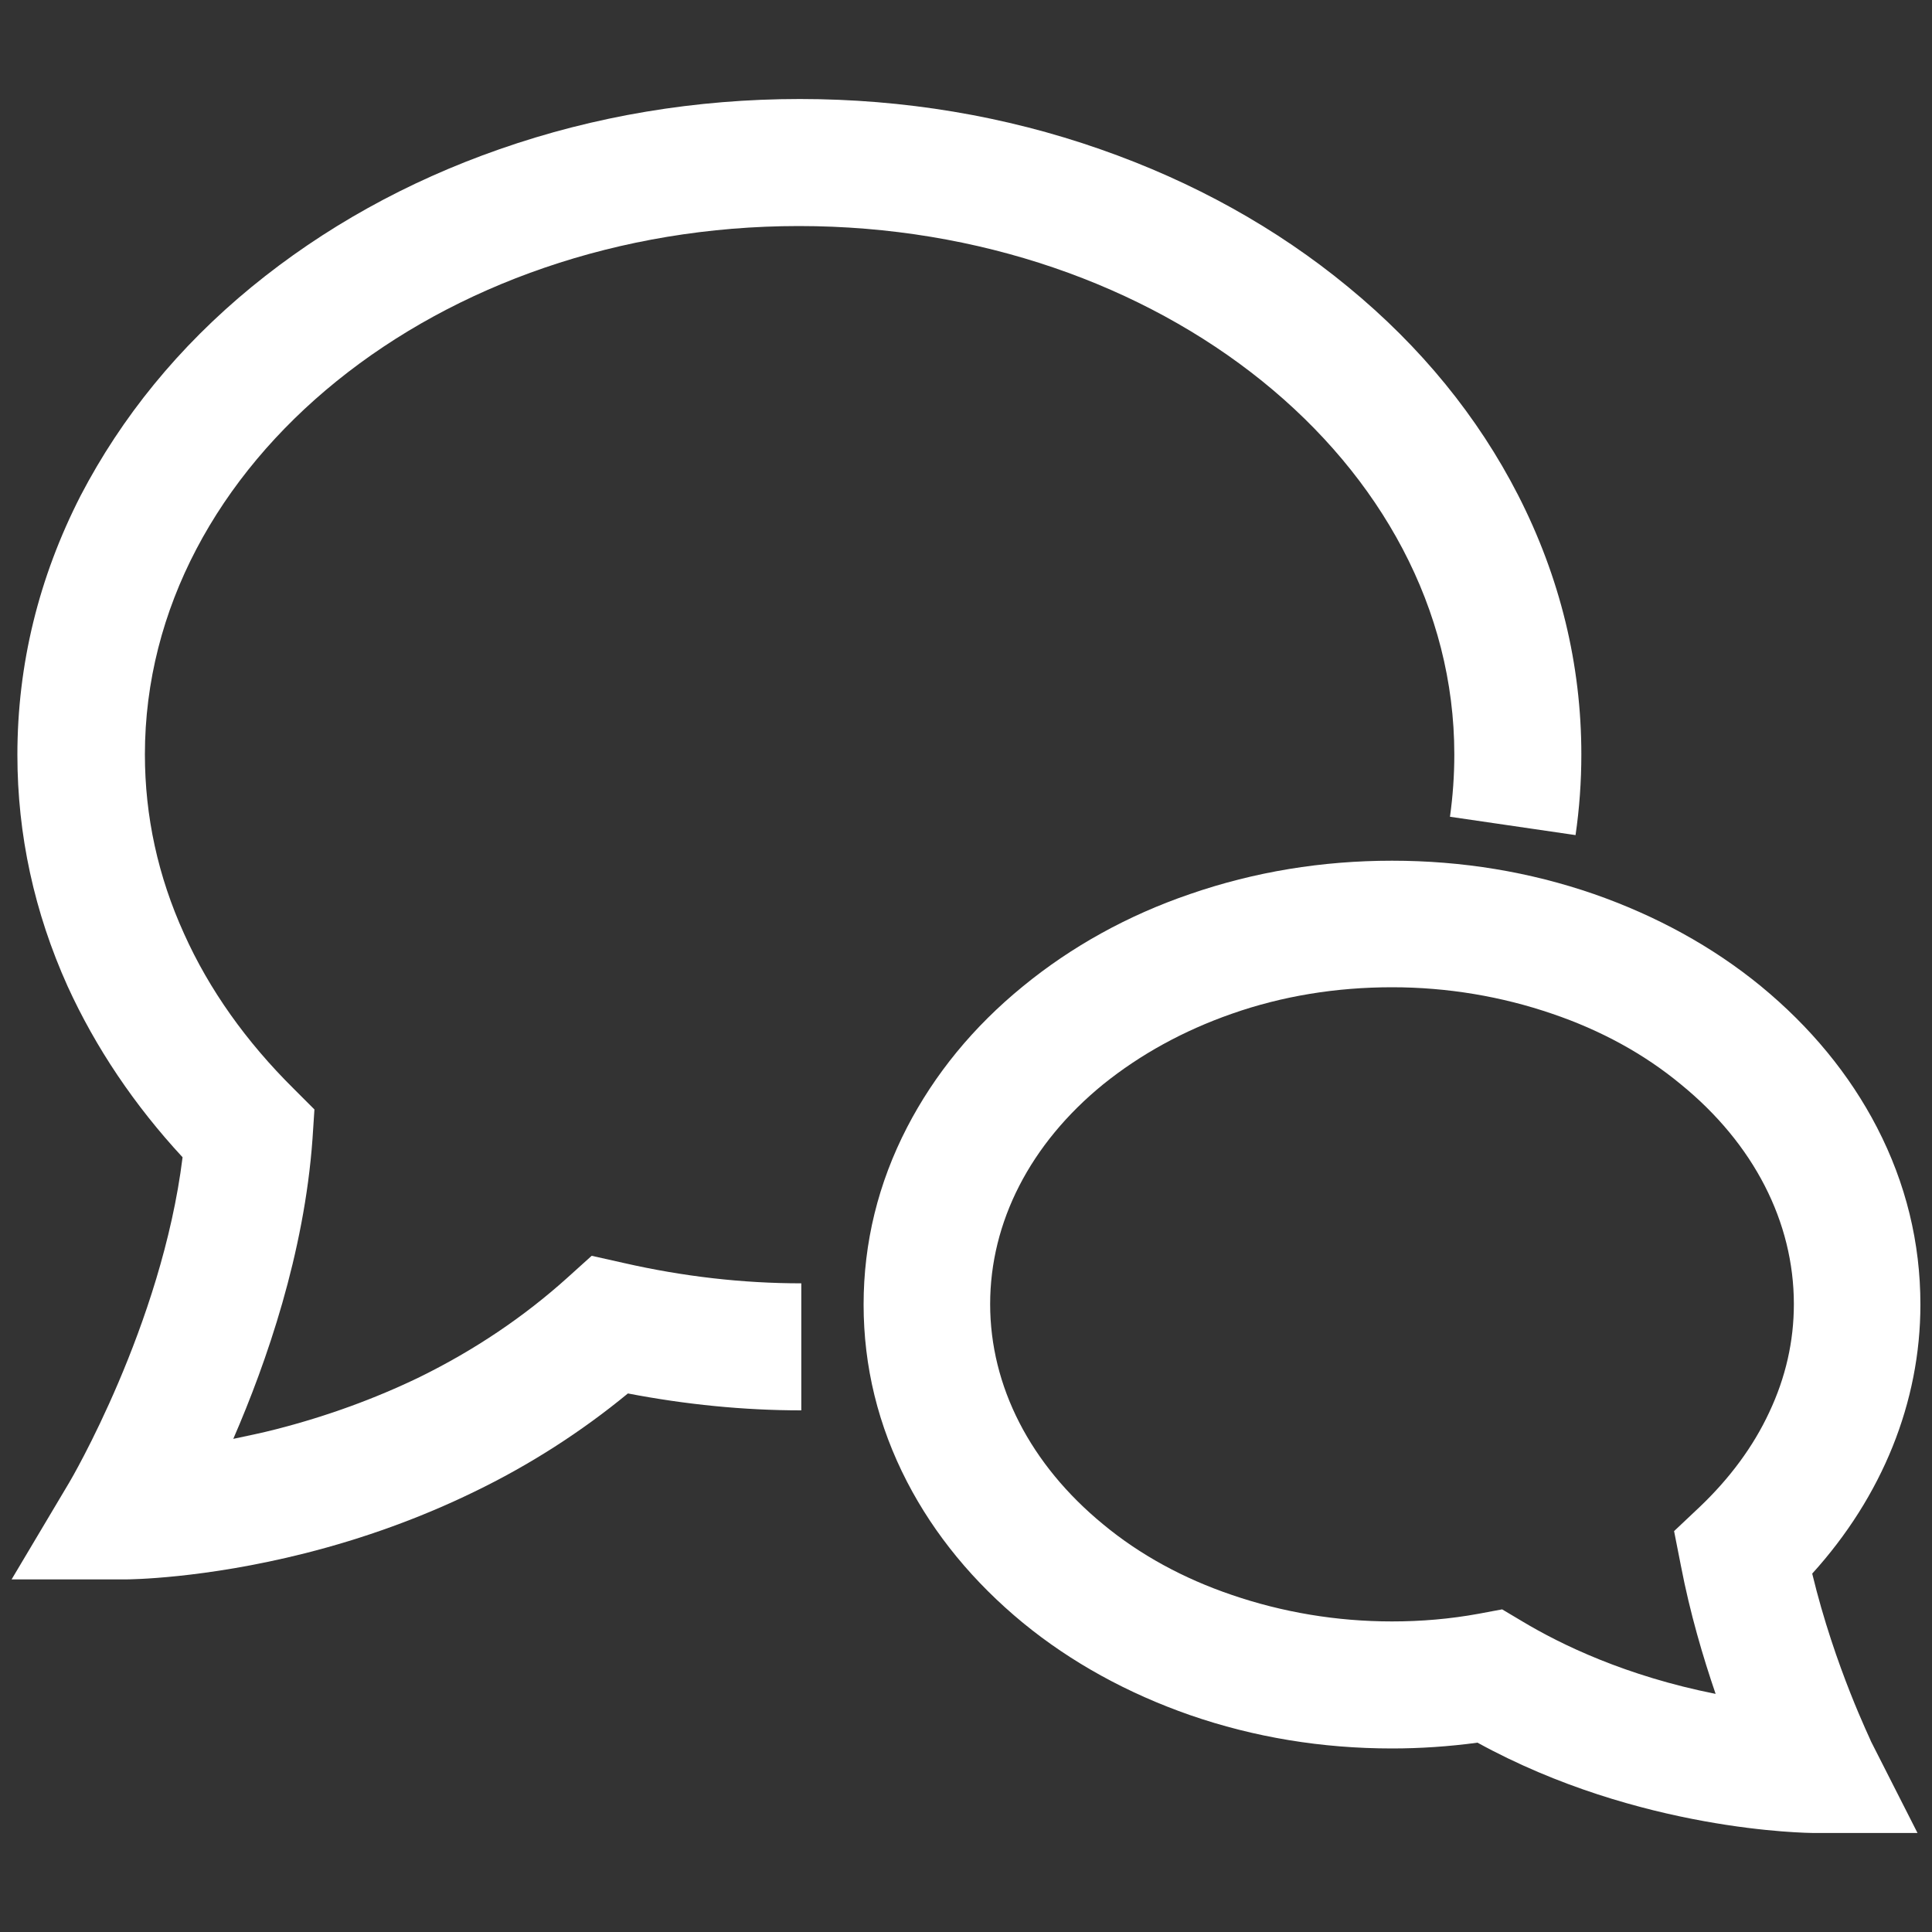 <?xml version="1.0" encoding="utf-8"?>
<!-- Generator: Adobe Illustrator 24.2.0, SVG Export Plug-In . SVG Version: 6.00 Build 0)  -->
<svg version="1.1" id="ëÎÓÈ_1" xmlns="http://www.w3.org/2000/svg" xmlns:xlink="http://www.w3.org/1999/xlink" x="0px" y="0px"
	 viewBox="0 0 400 400" style="enable-background:new 0 0 400 400;" xml:space="preserve">
<rect x="0" y="0" width="400" height="400" fill="#333333" stroke="none"/>
<style type="text/css">
	.st0{fill:#FFFFFF;}
</style>
<g>
	<path class="st0" d="M2.4,327L14.3,307c0.2-0.3,19.2-32.6,23.5-67.4c-10-10.8-18-22.7-23.8-35.4c-6.9-15.3-10.4-31.4-10.4-47.9
		c0-18.7,4.4-36.7,13.1-53.7C25.2,86.3,37,71.8,52.1,59.4c14.9-12.2,32.1-21.8,51.3-28.5c19.7-6.9,40.7-10.4,62.2-10.4
		s42.5,3.5,62.2,10.4c19.2,6.7,36.5,16.3,51.3,28.5c15.1,12.4,26.9,26.9,35.2,43.1c8.7,17,13.1,35.1,13.1,53.7
		c0,5.6-0.4,11.2-1.2,16.7l-26-3.8c0.6-4.3,0.9-8.6,0.9-12.9c0-60.3-60.9-109.4-135.7-109.4C90.8,46.8,30,95.9,30,156.2
		c0,12.8,2.7,25.2,8.1,37.1c5.2,11.6,12.9,22.4,22.7,32.1l4.3,4.3l-0.4,6.1c-1.7,23.7-9.5,46.2-16.4,62.1c2.8-0.6,5.8-1.2,8.9-2
		c10.5-2.7,20.4-6.3,29.7-10.8c11.4-5.6,21.6-12.5,30.5-20.5l5.1-4.6l6.7,1.5c12.3,2.8,24.6,4.2,36.7,4.2v26.3
		c-11.9,0-23.9-1.2-35.9-3.5c-9.6,7.9-20.3,14.8-31.9,20.4c-10.9,5.3-22.7,9.6-35,12.7c-21,5.3-36.5,5.4-37.1,5.4L2.4,327z"/>
	<path class="st0" d="M397,379.5l-21.3,0c-1.5,0-36.3-0.3-69.8-18.7c-5.9,0.8-11.9,1.2-17.7,1.2c-14.5,0-28.5-2.3-41.8-6.9
		c-12.9-4.5-24.6-10.9-34.6-19.1c-10.2-8.4-18.3-18.2-24-29.2c-6-11.6-9-23.9-9-36.7c0-12.8,3-25.1,9-36.7c5.7-11,13.7-20.8,24-29.2
		c10-8.2,21.7-14.7,34.6-19.1c13.3-4.6,27.3-6.9,41.8-6.9c14.5,0,28.5,2.3,41.8,6.9c12.9,4.5,24.6,10.9,34.6,19.1
		c10.2,8.4,18.3,18.2,24,29.2c6,11.6,9,23.9,9,36.7c0,20.2-7.9,39.7-22.4,55.7c4.7,19.5,12.2,34.6,12.2,34.8L397,379.5z M311,333.2
		l4.2,2.5c8,4.8,21.4,11.3,40,15c-2.6-7.6-5.3-16.7-7.2-26.6l-1.4-7.1l5.3-5c6.2-5.9,11.1-12.5,14.4-19.6c3.4-7.2,5.1-14.7,5.1-22.4
		c0-17-8.3-33.2-23.4-45.5c-7.6-6.3-16.6-11.2-26.6-14.6c-10.5-3.6-21.7-5.5-33.2-5.5s-22.7,1.8-33.2,5.5
		c-10,3.5-18.9,8.4-26.6,14.6C213.3,236.8,205,253,205,270c0,17,8.3,33.2,23.4,45.6c7.6,6.3,16.6,11.2,26.6,14.6
		c10.5,3.6,21.7,5.5,33.2,5.5c6,0,12-0.5,18-1.6L311,333.2z"/>
</g>
</svg>

